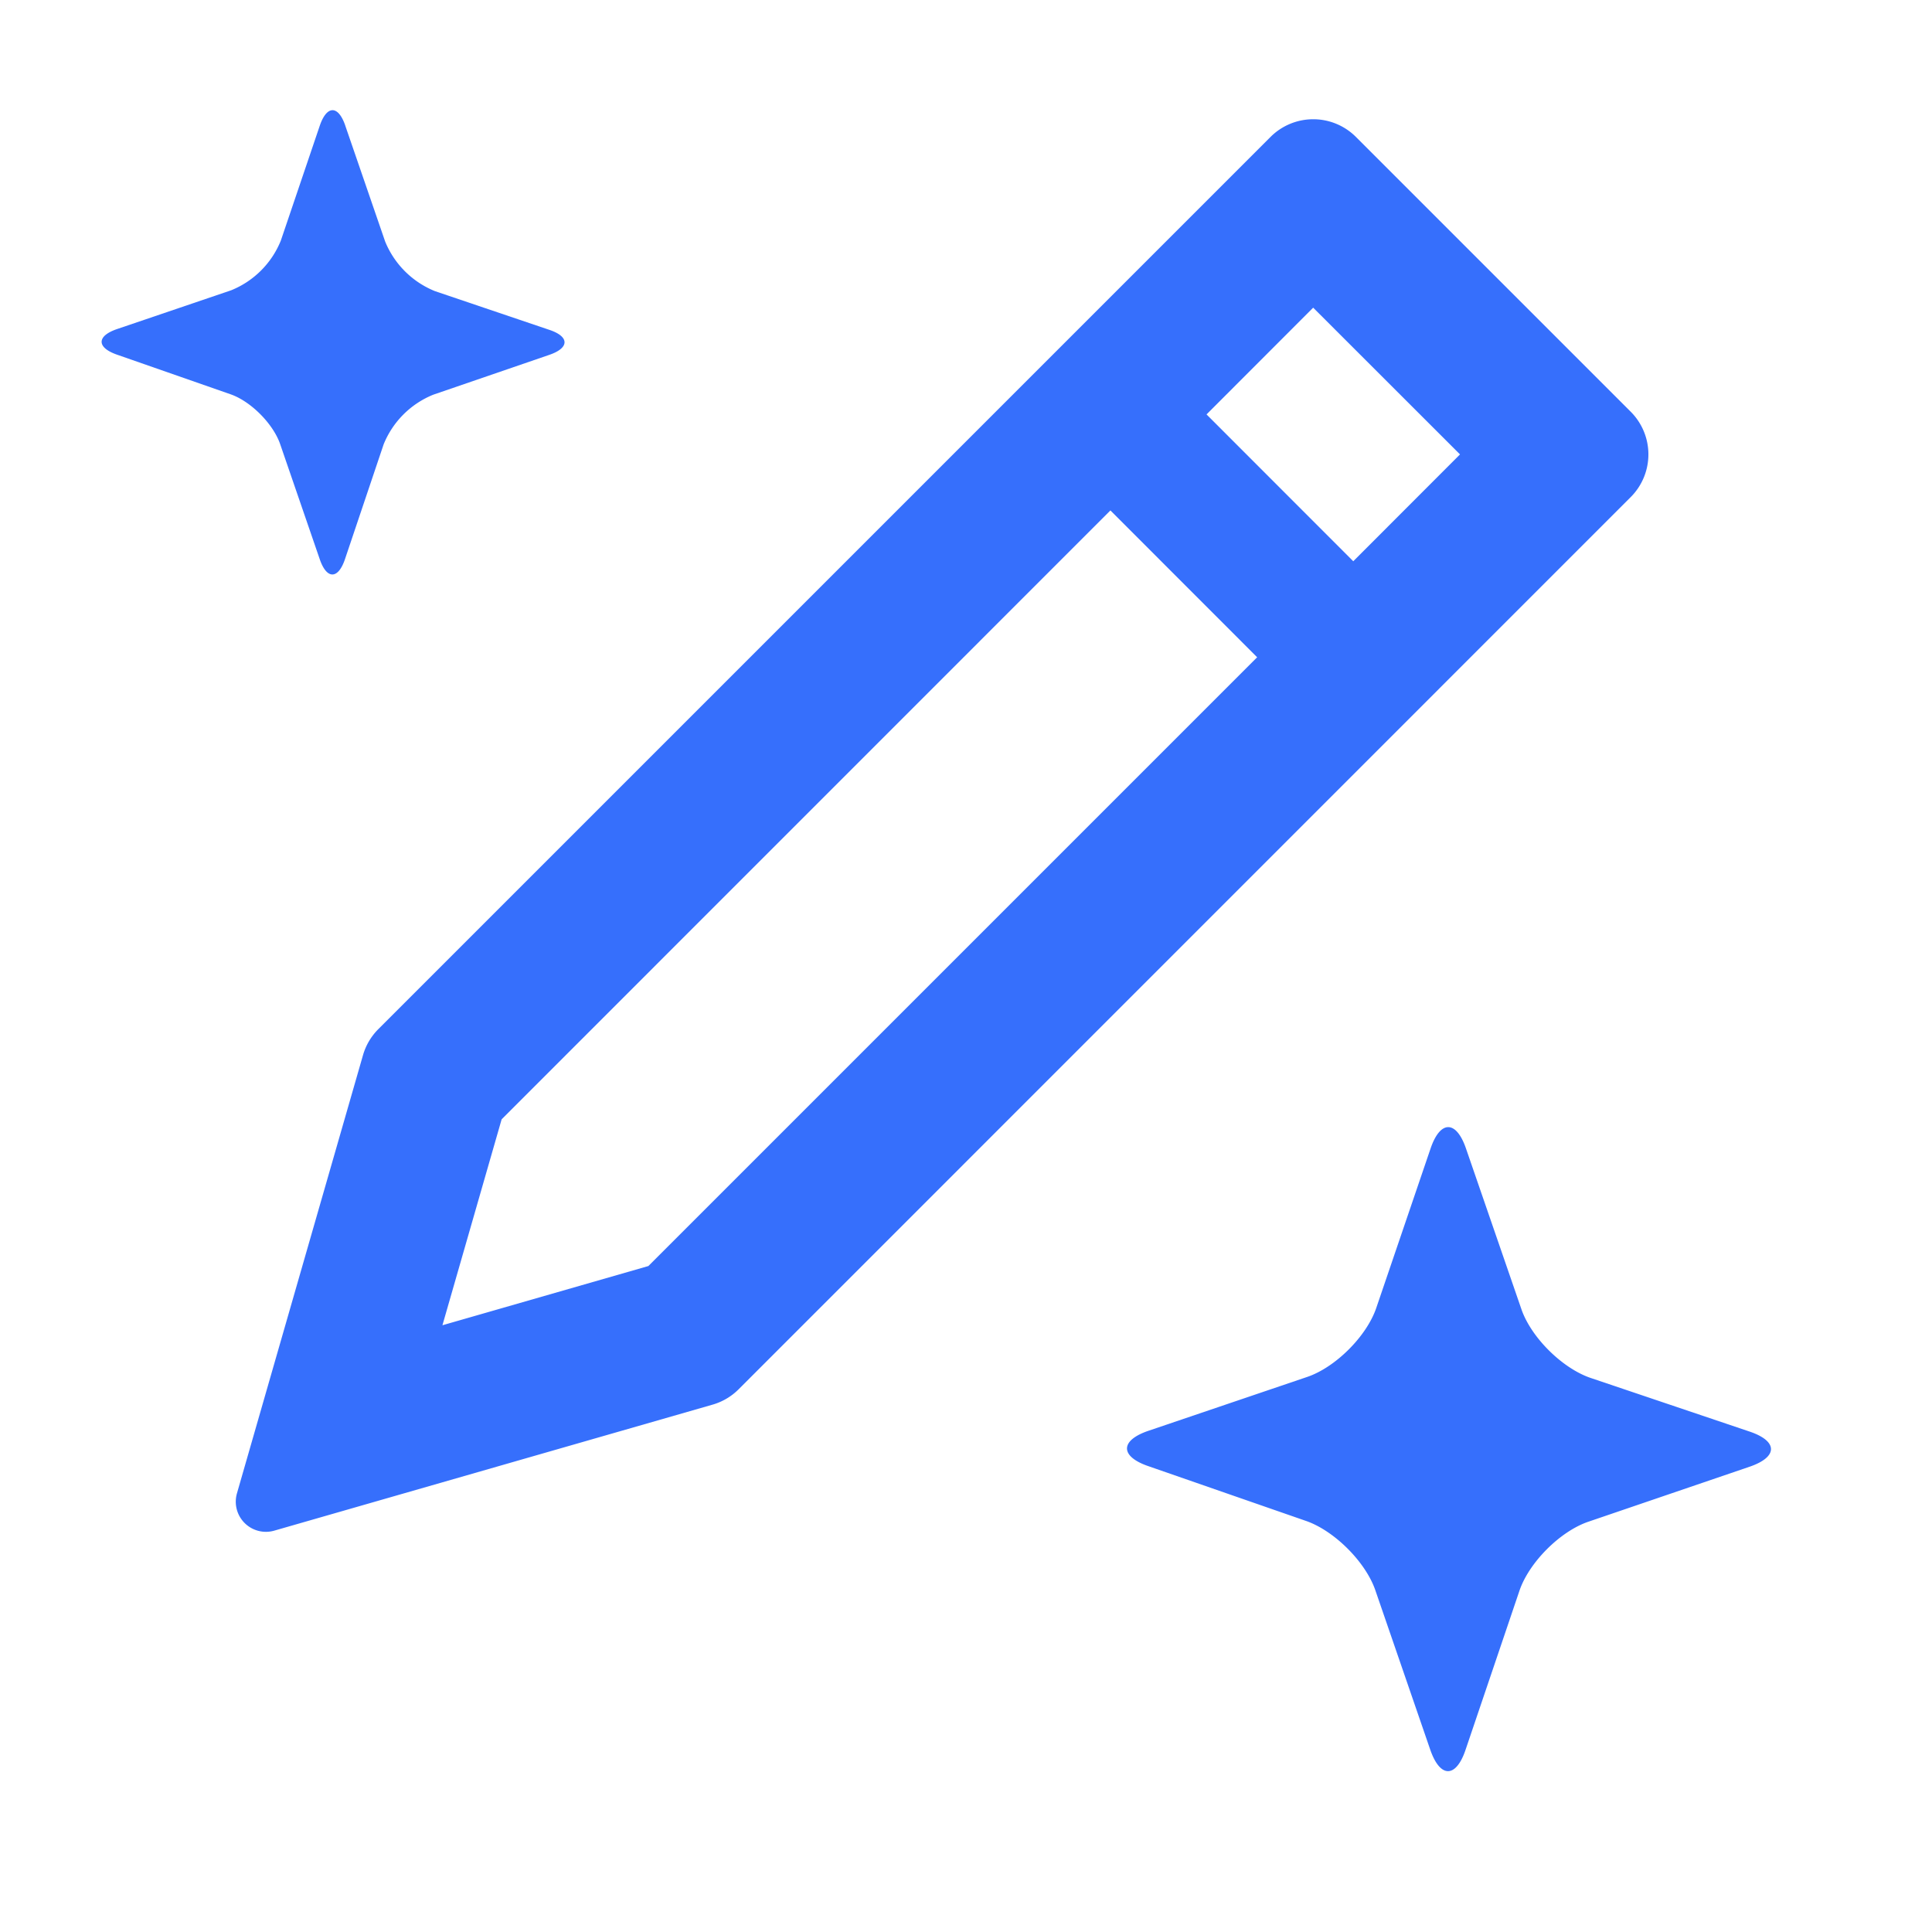 <svg t="1761104503136" class="icon" viewBox="0 0 1024 1024" version="1.1" xmlns="http://www.w3.org/2000/svg" p-id="18793" width="128" height="128"><path d="M391.475 736.358a32.051 32.051 0 0 1-13.824 8.141L145.408 811.264a15.974 15.974 0 0 1-19.814-19.763l66.816-232.294a32 32 0 0 1 8.141-13.773l472.883-472.883a32 32 0 0 1 45.21 0l145.664 145.664a32 32 0 0 1 0 45.261l-472.832 472.883zM639.488 219.648l77.773 77.824 56.576-56.627-77.824-77.773L639.488 219.648z m-50.944 50.893l-322.662 322.714-31.386 109.158 109.158-31.386 322.662-322.662-77.773-77.824zM182.989 66.509c-3.738-10.803-9.728-10.803-13.466 0l-20.685 61.03a47.616 47.616 0 0 1-26.317 26.317l-60.57 20.582c-10.752 3.686-10.803 9.728 0 13.517l60.16 20.992c10.752 3.686 22.63 15.616 26.368 26.419l20.992 61.03c3.686 10.803 9.728 10.752 13.363 0l20.48-60.826a47.667 47.667 0 0 1 26.317-26.368l61.44-21.094c10.854-3.686 10.854-9.728 0-13.312l-60.518-20.48a47.872 47.872 0 0 1-26.419-26.317L182.989 66.56zM776.96 608.614c-5.171-14.95-13.568-14.95-18.688 0l-28.826 84.634c-5.12 15.002-21.555 31.437-36.608 36.557l-84.224 28.57c-15.002 5.12-15.053 13.517-0.051 18.688l83.712 29.082c15.002 5.222 31.488 21.709 36.659 36.659l29.184 84.736c5.222 14.95 13.568 14.95 18.637-0.051l28.57-84.326c5.069-15.002 21.504-31.488 36.506-36.608l85.555-29.184c15.053-5.171 15.002-13.517 0-18.586l-84.224-28.416c-15.053-5.069-31.59-21.453-36.762-36.403l-29.44-85.35z" p-id="18794" fill="#366ffc"></path></svg>